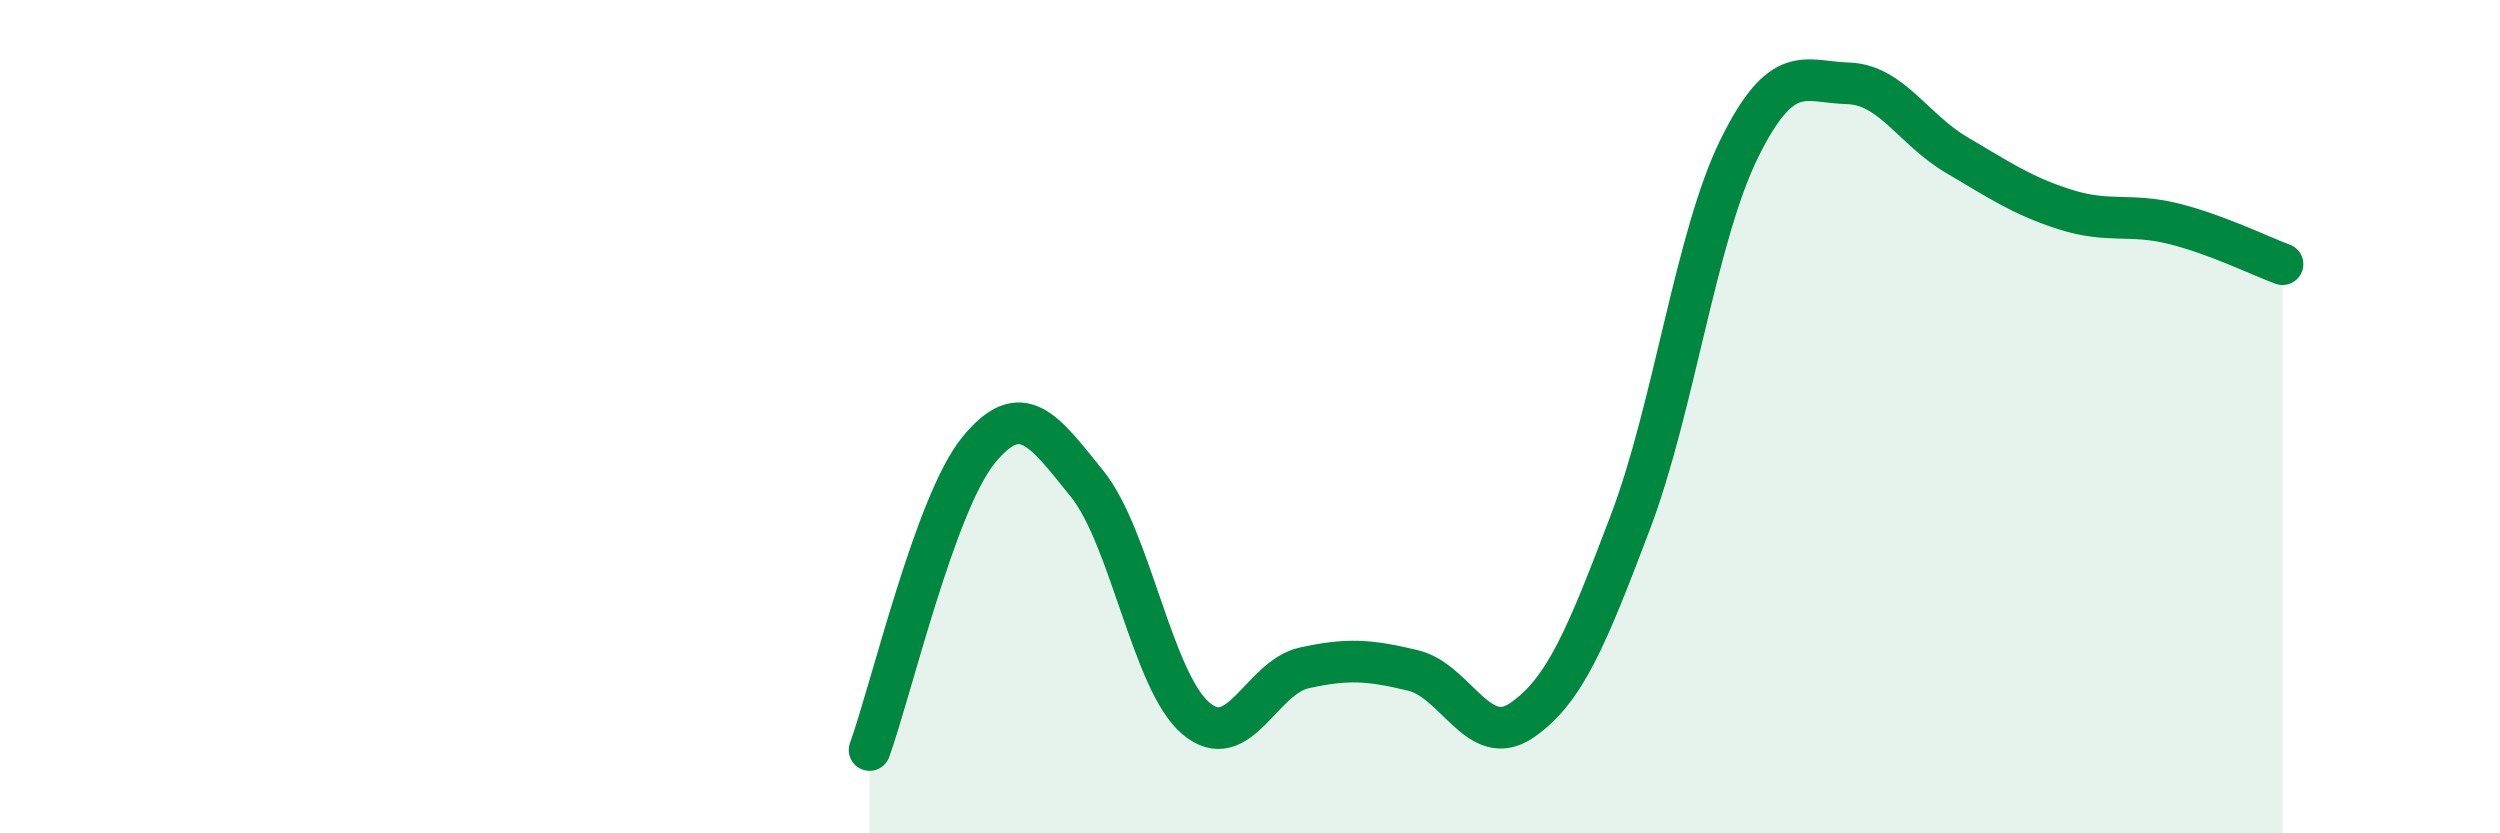 
    <svg width="60" height="20" viewBox="0 0 60 20" xmlns="http://www.w3.org/2000/svg">
      <path
        d="M 20.87,18 C 21.39,16.56 22.44,12.09 23.48,10.81 C 24.52,9.53 25.05,10.32 26.09,11.61 C 27.13,12.9 27.66,16.36 28.7,17.24 C 29.74,18.12 30.26,16.26 31.3,16.03 C 32.34,15.8 32.87,15.84 33.91,16.09 C 34.95,16.34 35.48,18 36.52,17.29 C 37.56,16.58 38.09,15.27 39.13,12.53 C 40.17,9.79 40.7,5.68 41.74,3.57 C 42.78,1.46 43.31,1.97 44.35,2 C 45.39,2.03 45.92,3.11 46.96,3.72 C 48,4.33 48.53,4.7 49.57,5.03 C 50.61,5.36 51.13,5.11 52.17,5.37 C 53.21,5.63 54.26,6.15 54.78,6.34L54.78 20L20.87 20Z"
        fill="#008740"
        opacity="0.1"
        stroke-linecap="round"
        stroke-linejoin="round"
      />
      <path
        d="M 20.87,18 C 21.39,16.56 22.44,12.09 23.48,10.81 C 24.52,9.53 25.05,10.32 26.09,11.61 C 27.13,12.9 27.66,16.36 28.7,17.24 C 29.74,18.12 30.26,16.26 31.3,16.03 C 32.34,15.8 32.87,15.84 33.91,16.09 C 34.95,16.34 35.48,18 36.52,17.29 C 37.56,16.58 38.09,15.27 39.13,12.53 C 40.17,9.79 40.7,5.68 41.74,3.57 C 42.78,1.46 43.31,1.97 44.35,2 C 45.39,2.03 45.92,3.11 46.96,3.72 C 48,4.33 48.53,4.7 49.57,5.03 C 50.61,5.36 51.13,5.11 52.17,5.37 C 53.21,5.63 54.26,6.15 54.78,6.34"
        stroke="#008740"
        stroke-width="1"
        fill="none"
        stroke-linecap="round"
        stroke-linejoin="round"
      />
    </svg>
  
